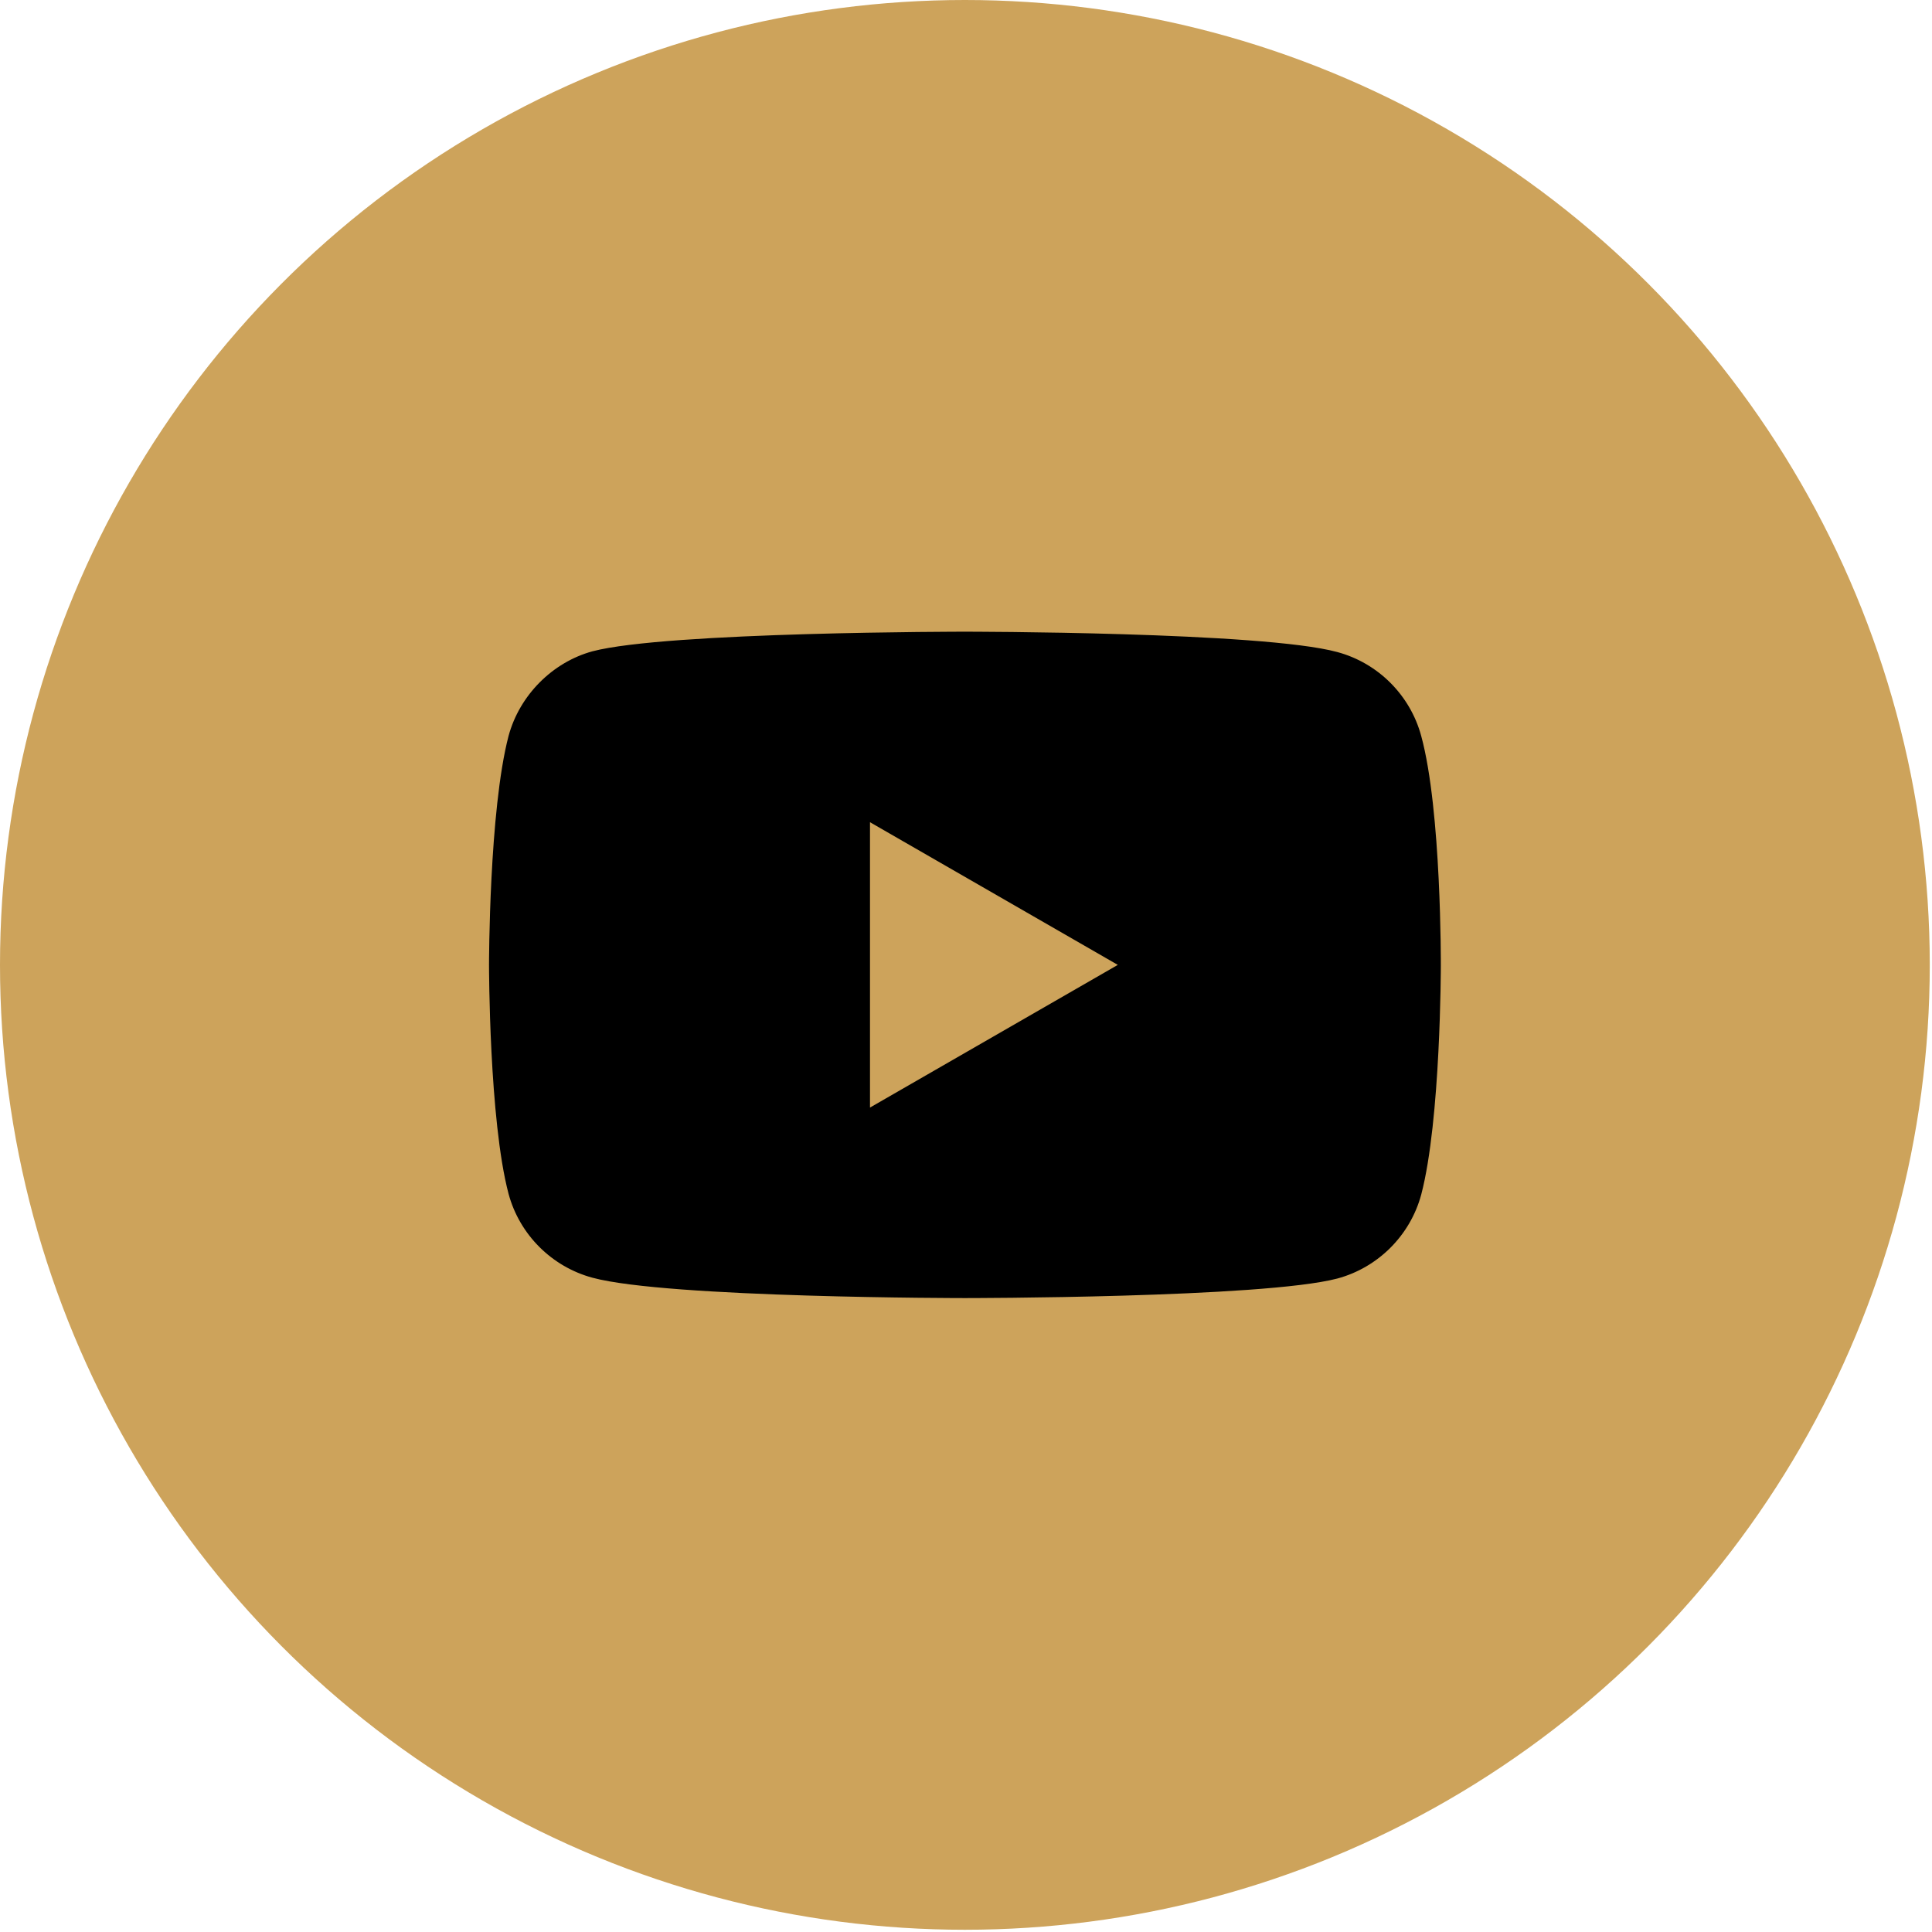 <?xml version="1.0" encoding="UTF-8" standalone="no"?><!DOCTYPE svg PUBLIC "-//W3C//DTD SVG 1.1//EN" "http://www.w3.org/Graphics/SVG/1.1/DTD/svg11.dtd"><svg width="100%" height="100%" viewBox="0 0 26 26" version="1.1" xmlns="http://www.w3.org/2000/svg" xmlns:xlink="http://www.w3.org/1999/xlink" xml:space="preserve" xmlns:serif="http://www.serif.com/" style="fill-rule:evenodd;clip-rule:evenodd;stroke-linejoin:round;stroke-miterlimit:2;"><circle cx="12.985" cy="12.985" r="12.985" style="fill:#cda35b;"/><path d="M19.126,9.904c-0.148,-0.548 -0.58,-0.981 -1.129,-1.129c-1.002,-0.274 -5.012,-0.274 -5.012,-0.274c0,-0 -4.009,-0 -5.012,0.264c-0.538,0.147 -0.981,0.591 -1.129,1.139c-0.263,1.003 -0.263,3.081 -0.263,3.081c-0,0 -0,2.089 0.263,3.081c0.148,0.549 0.581,0.981 1.129,1.129c1.013,0.274 5.012,0.274 5.012,0.274c0,0 4.01,0 5.012,-0.263c0.549,-0.148 0.981,-0.581 1.129,-1.129c0.264,-1.003 0.264,-3.081 0.264,-3.081c-0,-0 0.01,-2.089 -0.264,-3.092Zm-7.418,5.001l0,-3.84l3.335,1.92l-3.335,1.92Z" style="fill-rule:nonzero;"/></svg>